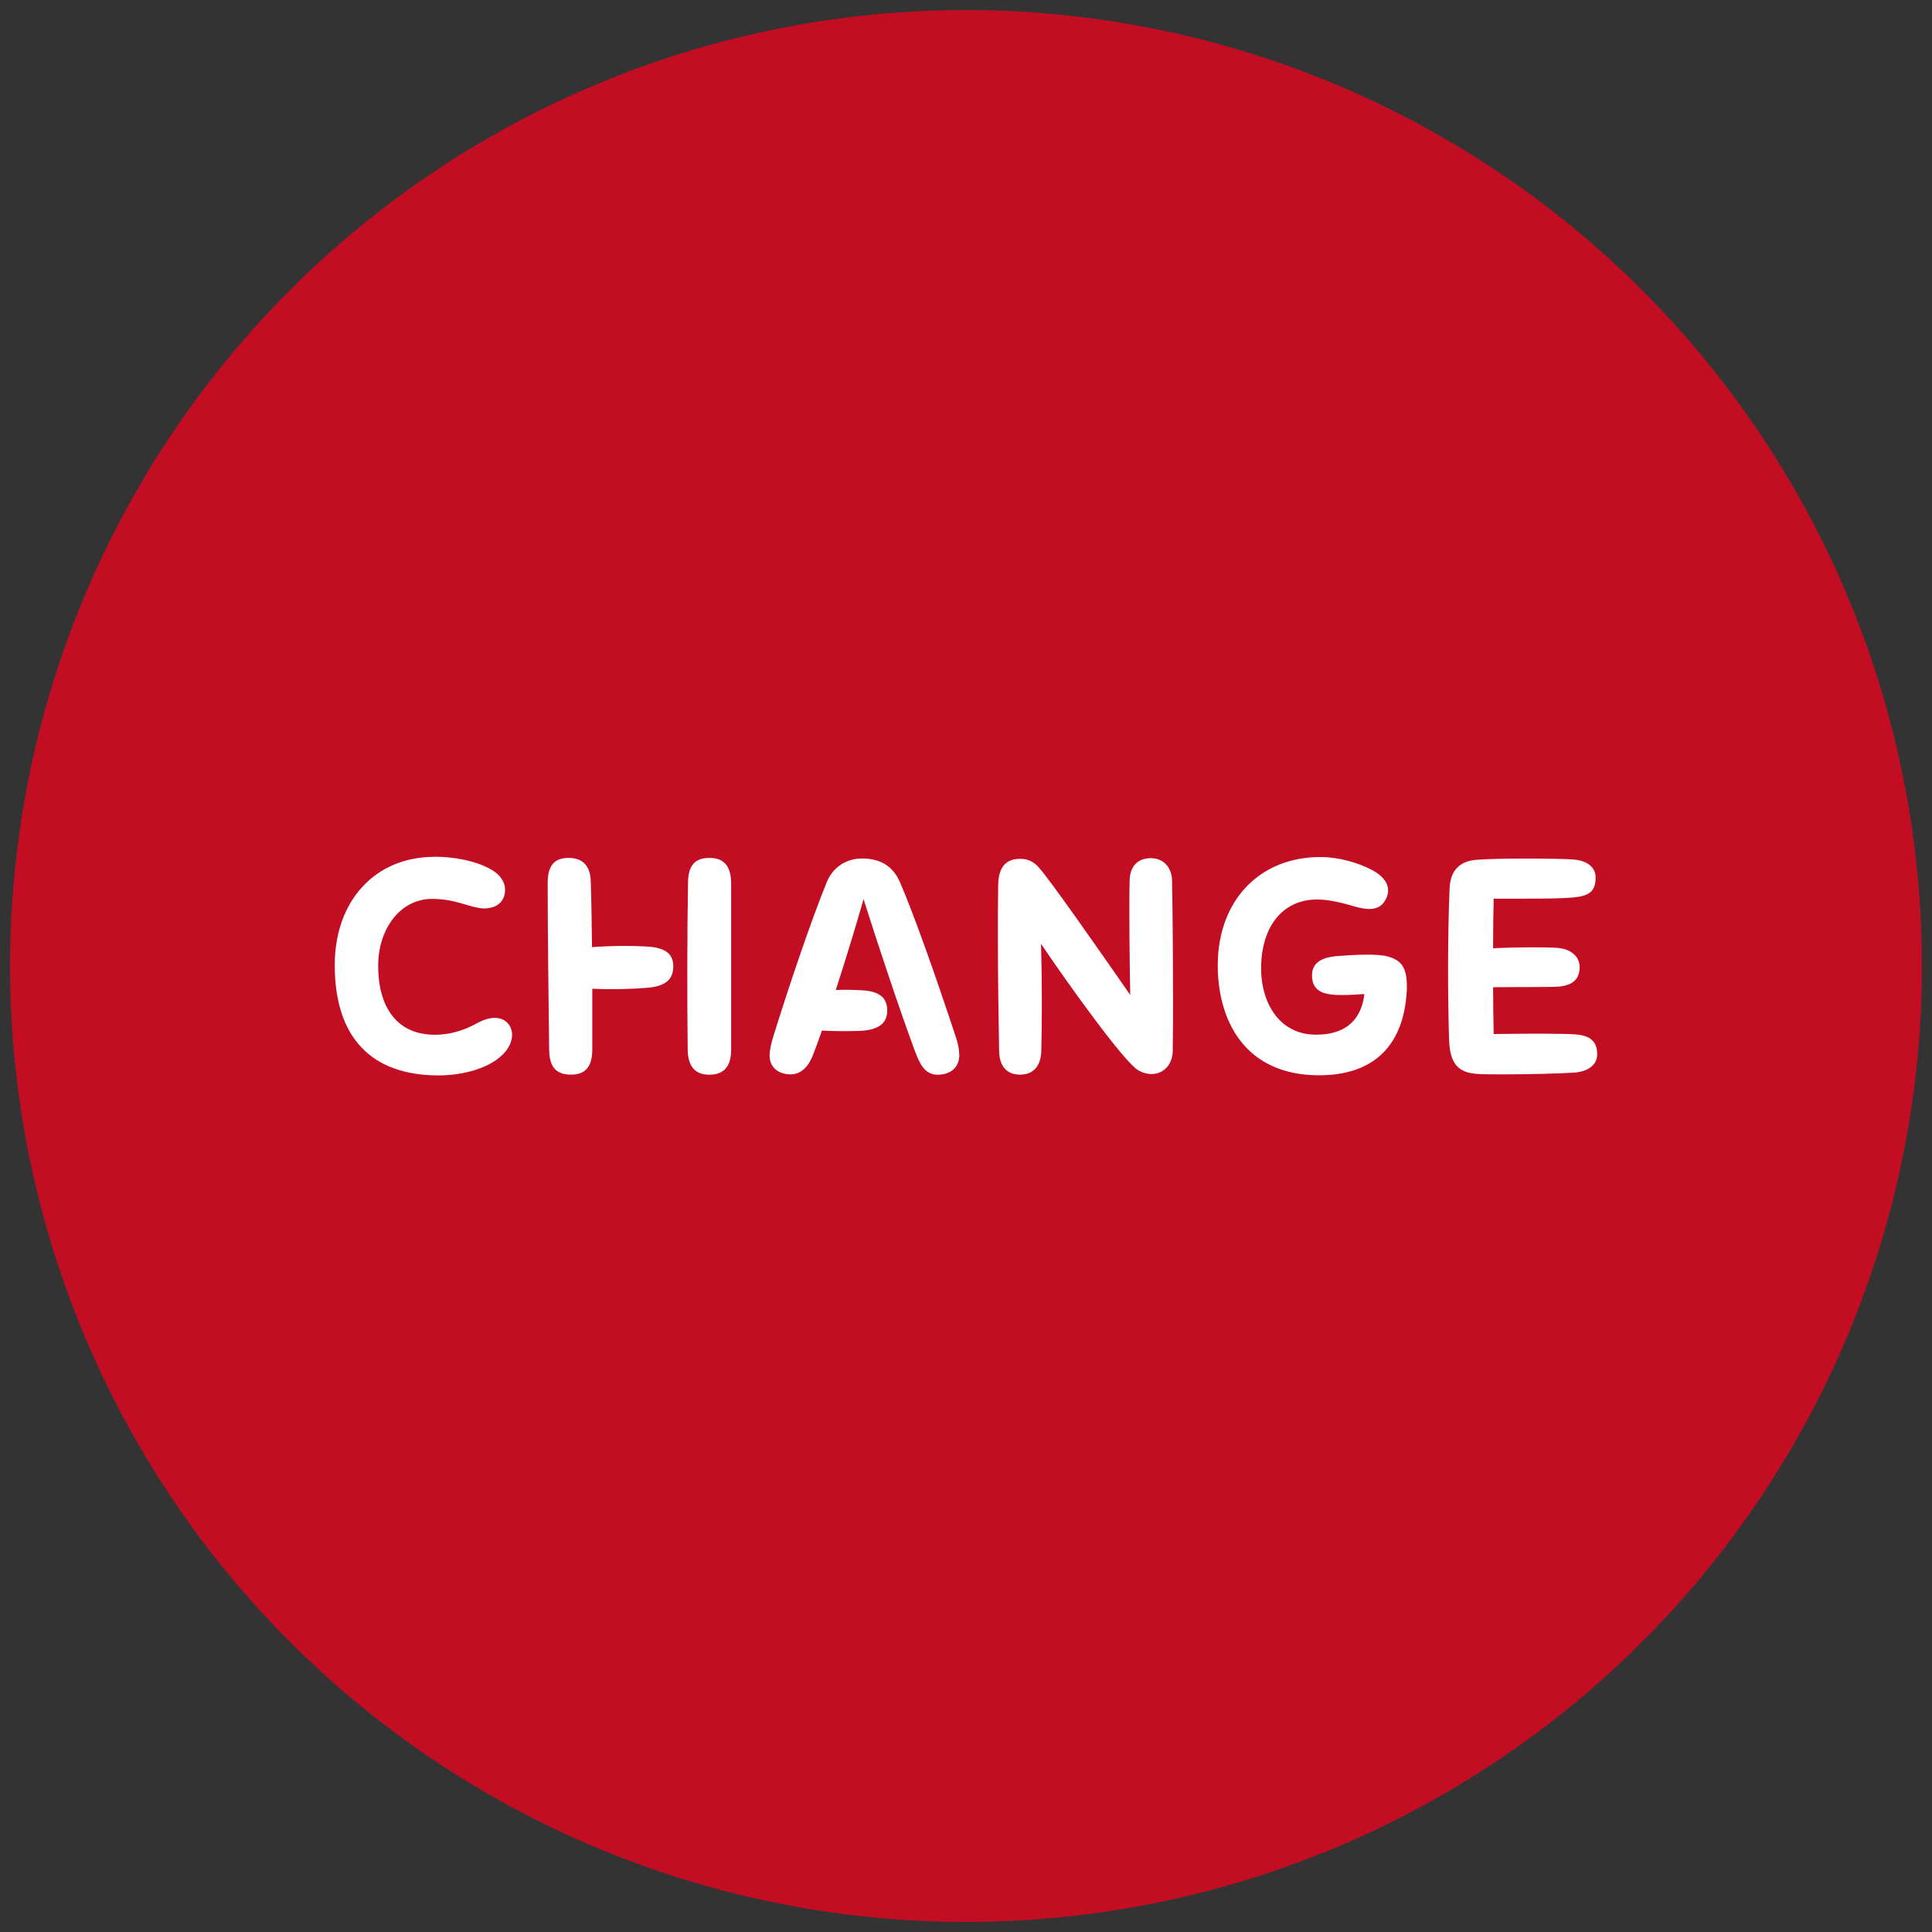 <?xml version="1.0" encoding="UTF-8"?>
<svg id="_レイヤー_1" data-name="レイヤー 1" xmlns="http://www.w3.org/2000/svg" viewBox="0 0 294 294">
  <rect x="0" y="0" width="294" height="294" fill="#333333" stroke="none"/>
  <defs>
    <style>
      .cls-1 {
        fill: #fff;
      }

      .cls-2 {
        fill: #c30d23;
      }
    </style>
  </defs>
  <circle class="cls-2" cx="147" cy="147" r="145.47"/>
  <g>
    <path class="cls-1" d="M66.09,130.37c3,0,6.37.61,8.76,2.01,1.41.84,2.01,1.97,2.01,3,0,1.83-1.27,2.86-3.19,2.86-.89,0-2.16-.38-3.37-.75-1.17-.33-2.58-.7-4.55-.7-4.92,0-8.11,4.64-8.2,9.89-.09,6.14,2.53,10.78,8.62,10.78,2.9,0,5.11-1.03,6.37-1.73,1.03-.56,1.97-.84,2.72-.84,1.69,0,2.62,1.17,2.67,2.53,0,.84-.33,1.78-1.03,2.62-2.11,2.53-6.51,3.61-10.17,3.61-10.26,0-15.79-5.81-15.79-16.77,0-9.89,6.23-16.49,15.13-16.49Z"/>
    <path class="cls-1" d="M102.45,147.09c0,1.87-1.08,3-3.98,3.23-2.34.19-5.29.28-8.34.14v9.23c0,2.72-1.12,3.84-3.23,3.84s-3.28-.98-3.33-3.7c-.09-6.56-.23-18.65-.23-25.44,0-2.91,1.22-3.84,3.19-3.84s3.28,1.03,3.37,3.51c.09,2.53.14,6.18.19,10.07,3.14-.23,6.14-.23,8.43-.09,2.72.19,3.94,1.08,3.94,3.05ZM111.26,134.44v25.3c0,2.62-1.17,3.8-3.33,3.8-2.01,0-3.23-1.08-3.28-3.8-.09-6.7-.09-17.99.05-25.54.05-2.72,1.26-3.65,3.28-3.65s3.28,1.08,3.28,3.89Z"/>
    <path class="cls-1" d="M145.99,160.45c0,2.16-1.5,3.09-3.33,3.09-1.97,0-2.72-1.73-3.42-3.56-2.25-6.04-5.72-16.45-7.83-23.15-1.08,3.8-2.62,8.86-4.22,13.82,1.17-.05,2.44-.05,3.98.05,2.67.14,3.84,1.12,3.84,3.09,0,1.83-1.17,3-4.36,3.09-1.78.05-3.56.05-5.58-.05-.42,1.22-.84,2.39-1.26,3.47-.66,1.83-1.78,3.19-3.51,3.19s-3.19-.98-3.19-2.86c0-.8.23-1.83.61-3.05,2.34-7.5,5.62-17.29,8.11-23.38.98-2.39,3.14-3.56,5.34-3.56,2.86,0,4.73,1.22,5.76,3.56,2.06,4.73,5.44,14.24,8.57,23.76.28.84.47,1.73.47,2.48Z"/>
    <path class="cls-1" d="M178.51,151.17c0,3.14,0,6.14-.05,8.76-.05,2.25-1.55,3.51-3.23,3.51-.66,0-1.36-.19-2.01-.56-2.16-1.27-10.5-12.89-14.81-19.26.19,6.19.14,12.42.05,16.26-.05,2.25-1.12,3.65-3.23,3.65s-3.14-1.36-3.19-3.56c-.09-5.53-.19-11.48-.19-17.62,0-2.53,0-5.11.05-7.68.05-2.91,1.31-3.98,3.37-3.98,1.17,0,2.06.47,2.76,1.26,1.69,1.83,9,12.32,13.96,19.45-.09-4.87-.19-13.03-.09-17.48.05-2.01,1.17-3.33,3.23-3.33,1.92,0,3.19,1.41,3.23,3.42.09,5.25.14,11.43.14,17.15Z"/>
    <path class="cls-1" d="M185.31,146.91c0-9.89,6.37-16.49,15.6-16.49,2.91,0,5.76.89,7.78,1.92,2.44,1.26,3.19,3.05,1.97,4.87-.94,1.41-2.67,1.26-4.45.75-1.92-.56-3.89-1.08-5.81-1.08-4.69,0-8.2,3.42-8.48,9.79-.23,5.62,2.58,10.78,8.34,10.78,5.11,0,6.98-2.86,7.36-6.19-1.78.14-2.95.19-4.31.14-2.06-.09-3.56-.7-3.65-2.76-.09-1.83,1.03-2.9,3.7-3.14,2.3-.19,6.28-.42,7.83.05s2.9,1.12,2.9,4.45c0,.38,0,.8-.05,1.26-.61,8.25-5.39,12.37-13.31,12.37-11.34,0-15.42-8.39-15.42-16.73Z"/>
    <path class="cls-1" d="M239.67,163.21c-1.73.14-6.84.28-10.78.28-1.92,0-3.51,0-4.36-.09-3.28-.28-3.94-2.39-4.03-5.48-.09-3.14-.14-6.84-.14-10.54,0-4.55.09-9.04.23-12.23.14-2.95,1.78-4.12,4.08-4.31,1.69-.14,4.73-.19,7.64-.19s5.76.05,7.08.14c2.06.14,3.42,1.13,3.42,2.72,0,2.11-.94,2.81-3.28,3.05-2.34.23-6.56.19-12.23.19-.05,2.01-.09,4.64-.09,7.54,3.28-.14,7.83-.19,9.75-.05,2.06.14,3.42,1.31,3.42,2.9,0,1.73-.89,2.81-3.28,3-1.31.09-6.23.05-9.89.09,0,2.48.05,4.92.09,7.12,5.9-.09,11.06-.05,12.42.05,2.3.19,3.33,1.08,3.33,3.05,0,1.55-1.31,2.58-3.37,2.76Z"/>
  </g>
</svg>